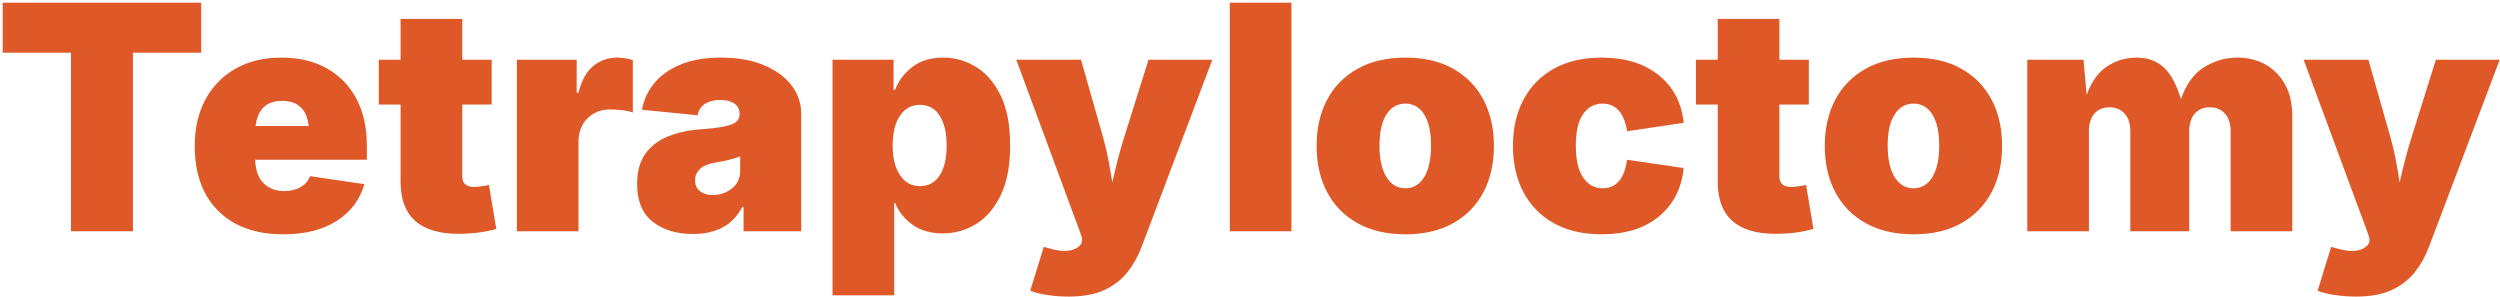 <?xml version="1.0" encoding="UTF-8"?>
<svg width="573px" height="68px" viewBox="0 0 573 68" version="1.1" xmlns="http://www.w3.org/2000/svg" xmlns:xlink="http://www.w3.org/1999/xlink">
    <title>Group</title>
    <g id="Page-1" stroke="none" stroke-width="1" fill="none" fill-rule="evenodd">
        <g id="Tetrapyloctomy" transform="translate(0.619, 0.617)" fill="#DE5927" fill-rule="nonzero">
            <g id="Group">
                <polygon id="Path" points="0 11.461 0 0 45.492 0 45.492 11.461 29.848 11.461 29.848 52.383 15.645 52.383 15.645 11.461"></polygon>
                <path d="M64.266,53.086 C57.961,53.086 53.01,51.299 49.412,47.725 C45.814,44.15 44.016,39.188 44.016,32.836 C44.016,28.781 44.83,25.236 46.459,22.201 C48.088,19.166 50.391,16.805 53.367,15.117 C56.344,13.43 59.859,12.586 63.914,12.586 C67.875,12.586 71.32,13.4 74.25,15.029 C77.18,16.658 79.447,18.979 81.053,21.99 C82.658,25.002 83.461,28.594 83.461,32.766 L83.461,36 L57.867,36 C57.961,38.438 58.611,40.242 59.818,41.414 C61.025,42.586 62.602,43.172 64.547,43.172 C66,43.172 67.242,42.873 68.273,42.275 C69.305,41.678 70.031,40.84 70.453,39.762 L82.898,41.59 C81.891,45.129 79.787,47.93 76.588,49.992 C73.389,52.055 69.281,53.086 64.266,53.086 Z M57.973,28.266 L70.137,28.266 C69.691,24.422 67.664,22.5 64.055,22.5 C60.445,22.5 58.418,24.422 57.973,28.266 Z" id="Shape"></path>
                <path d="M112.078,13.078 L112.078,23.344 L105.328,23.344 L105.328,39.762 C105.328,41.402 106.219,42.223 108,42.223 C108.422,42.223 109.037,42.17 109.846,42.064 C110.654,41.959 111.188,41.859 111.445,41.766 L113.133,51.855 C111.516,52.301 109.992,52.6 108.562,52.752 C107.133,52.904 105.785,52.98 104.52,52.98 C95.637,52.98 91.195,49.008 91.195,41.062 L91.195,23.344 L86.203,23.344 L86.203,13.078 L91.195,13.078 L91.195,3.727 L105.328,3.727 L105.328,13.078 L112.078,13.078 Z" id="Path"></path>
                <path d="M117.844,52.383 L117.844,13.078 L131.555,13.078 L131.555,20.602 L131.977,20.602 C132.68,17.812 133.811,15.779 135.369,14.502 C136.928,13.225 138.75,12.586 140.836,12.586 C142.031,12.586 143.227,12.773 144.422,13.148 L144.422,25.172 C143.719,24.914 142.857,24.732 141.838,24.627 C140.818,24.521 139.945,24.469 139.219,24.469 C137.133,24.469 135.404,25.148 134.033,26.508 C132.662,27.867 131.977,29.672 131.977,31.922 L131.977,52.383 L117.844,52.383 Z" id="Path"></path>
                <path d="M158.203,53.016 C154.43,53.016 151.354,52.078 148.975,50.203 C146.596,48.328 145.406,45.445 145.406,41.555 C145.406,38.672 146.045,36.352 147.322,34.594 C148.6,32.836 150.328,31.518 152.508,30.639 C154.688,29.76 157.125,29.227 159.82,29.039 C163.102,28.805 165.434,28.459 166.816,28.002 C168.199,27.545 168.891,26.742 168.891,25.594 L168.891,25.453 C168.891,24.445 168.492,23.666 167.695,23.115 C166.898,22.564 165.82,22.289 164.461,22.289 C163.125,22.289 161.982,22.576 161.033,23.15 C160.084,23.725 159.492,24.609 159.258,25.805 L146.531,24.539 C146.906,22.336 147.82,20.332 149.273,18.527 C150.727,16.723 152.736,15.281 155.303,14.203 C157.869,13.125 160.992,12.586 164.672,12.586 C168.398,12.586 171.639,13.154 174.393,14.291 C177.146,15.428 179.273,16.969 180.773,18.914 C182.273,20.859 183.023,23.039 183.023,25.453 L183.023,52.383 L169.805,52.383 L169.805,46.828 L169.523,46.828 C168.328,49.031 166.781,50.613 164.883,51.574 C162.984,52.535 160.758,53.016 158.203,53.016 Z M162.773,44.086 C164.367,44.086 165.809,43.594 167.098,42.609 C168.387,41.625 169.031,40.242 169.031,38.461 L169.031,35.227 C167.578,35.789 165.703,36.258 163.406,36.633 C161.766,36.891 160.57,37.383 159.82,38.109 C159.07,38.836 158.695,39.703 158.695,40.711 C158.695,41.812 159.076,42.65 159.838,43.225 C160.6,43.799 161.578,44.086 162.773,44.086 Z" id="Shape"></path>
                <path d="M190.195,67.078 L190.195,13.078 L204.188,13.078 L204.188,19.969 L204.539,19.969 C205.289,17.953 206.59,16.219 208.441,14.766 C210.293,13.312 212.672,12.586 215.578,12.586 C218.18,12.586 220.646,13.277 222.979,14.66 C225.311,16.043 227.215,18.217 228.691,21.182 C230.168,24.146 230.906,28.008 230.906,32.766 C230.906,37.289 230.203,41.039 228.797,44.016 C227.391,46.992 225.516,49.213 223.172,50.678 C220.828,52.143 218.25,52.875 215.438,52.875 C212.672,52.875 210.369,52.213 208.529,50.889 C206.689,49.564 205.359,47.906 204.539,45.914 L204.328,45.914 L204.328,67.078 L190.195,67.078 Z M210.234,42.047 C212.18,42.047 213.686,41.227 214.752,39.586 C215.818,37.945 216.352,35.672 216.352,32.766 C216.352,29.836 215.818,27.545 214.752,25.893 C213.686,24.24 212.18,23.414 210.234,23.414 C208.312,23.414 206.789,24.24 205.664,25.893 C204.539,27.545 203.977,29.836 203.977,32.766 C203.977,35.602 204.539,37.857 205.664,39.533 C206.789,41.209 208.312,42.047 210.234,42.047 Z" id="Shape"></path>
                <path d="M235.512,66.023 L238.605,55.969 L240.434,56.461 C242.73,57.07 244.547,57.041 245.883,56.373 C247.219,55.705 247.676,54.762 247.254,53.543 L246.867,52.418 L232.312,13.078 L247.148,13.078 L252.246,31.008 C252.715,32.672 253.107,34.342 253.424,36.018 C253.74,37.693 254.039,39.422 254.32,41.203 C254.719,39.398 255.135,37.658 255.568,35.982 C256.002,34.307 256.477,32.648 256.992,31.008 L262.617,13.078 L277.242,13.078 L261.035,55.969 C260.238,58.102 259.16,60.029 257.801,61.752 C256.441,63.475 254.678,64.84 252.51,65.848 C250.342,66.855 247.605,67.359 244.301,67.359 C242.684,67.359 241.09,67.242 239.52,67.008 C237.949,66.773 236.613,66.445 235.512,66.023 Z" id="Path"></path>
                <polygon id="Path" points="295.383 0 295.383 52.383 281.25 52.383 281.25 0"></polygon>
                <path d="M321.504,53.086 C317.238,53.086 313.582,52.236 310.535,50.537 C307.488,48.838 305.162,46.471 303.557,43.436 C301.951,40.4 301.148,36.867 301.148,32.836 C301.148,28.805 301.951,25.271 303.557,22.236 C305.162,19.201 307.488,16.834 310.535,15.135 C313.582,13.436 317.238,12.586 321.504,12.586 C325.77,12.586 329.414,13.436 332.438,15.135 C335.461,16.834 337.775,19.201 339.381,22.236 C340.986,25.271 341.789,28.805 341.789,32.836 C341.789,36.867 340.986,40.4 339.381,43.436 C337.775,46.471 335.461,48.838 332.438,50.537 C329.414,52.236 325.77,53.086 321.504,53.086 Z M321.504,42.539 C323.332,42.539 324.768,41.678 325.811,39.955 C326.854,38.232 327.375,35.836 327.375,32.766 C327.375,29.672 326.854,27.293 325.811,25.629 C324.768,23.965 323.332,23.133 321.504,23.133 C319.652,23.133 318.199,23.965 317.145,25.629 C316.09,27.293 315.562,29.672 315.562,32.766 C315.562,35.836 316.09,38.232 317.145,39.955 C318.199,41.678 319.652,42.539 321.504,42.539 Z" id="Shape"></path>
                <path d="M366.469,53.086 C362.203,53.086 358.553,52.236 355.518,50.537 C352.482,48.838 350.162,46.471 348.557,43.436 C346.951,40.4 346.148,36.867 346.148,32.836 C346.148,28.805 346.951,25.271 348.557,22.236 C350.162,19.201 352.482,16.834 355.518,15.135 C358.553,13.436 362.203,12.586 366.469,12.586 C371.883,12.586 376.26,13.939 379.6,16.646 C382.939,19.354 384.832,22.98 385.277,27.527 L372.305,29.461 C371.625,25.242 369.75,23.133 366.68,23.133 C364.828,23.133 363.346,23.93 362.232,25.523 C361.119,27.117 360.562,29.531 360.562,32.766 C360.562,35.977 361.119,38.408 362.232,40.061 C363.346,41.713 364.828,42.539 366.68,42.539 C369.82,42.539 371.695,40.359 372.305,36 L385.277,37.898 C384.809,42.562 382.922,46.26 379.617,48.99 C376.312,51.721 371.93,53.086 366.469,53.086 Z" id="Path"></path>
                <path d="M413.965,13.078 L413.965,23.344 L407.215,23.344 L407.215,39.762 C407.215,41.402 408.105,42.223 409.887,42.223 C410.309,42.223 410.924,42.17 411.732,42.064 C412.541,41.959 413.074,41.859 413.332,41.766 L415.02,51.855 C413.402,52.301 411.879,52.6 410.449,52.752 C409.02,52.904 407.672,52.98 406.406,52.98 C397.523,52.98 393.082,49.008 393.082,41.062 L393.082,23.344 L388.09,23.344 L388.09,13.078 L393.082,13.078 L393.082,3.727 L407.215,3.727 L407.215,13.078 L413.965,13.078 Z" id="Path"></path>
                <path d="M437.977,53.086 C433.711,53.086 430.055,52.236 427.008,50.537 C423.961,48.838 421.635,46.471 420.029,43.436 C418.424,40.4 417.621,36.867 417.621,32.836 C417.621,28.805 418.424,25.271 420.029,22.236 C421.635,19.201 423.961,16.834 427.008,15.135 C430.055,13.436 433.711,12.586 437.977,12.586 C442.242,12.586 445.887,13.436 448.91,15.135 C451.934,16.834 454.248,19.201 455.854,22.236 C457.459,25.271 458.262,28.805 458.262,32.836 C458.262,36.867 457.459,40.4 455.854,43.436 C454.248,46.471 451.934,48.838 448.91,50.537 C445.887,52.236 442.242,53.086 437.977,53.086 Z M437.977,42.539 C439.805,42.539 441.24,41.678 442.283,39.955 C443.326,38.232 443.848,35.836 443.848,32.766 C443.848,29.672 443.326,27.293 442.283,25.629 C441.24,23.965 439.805,23.133 437.977,23.133 C436.125,23.133 434.672,23.965 433.617,25.629 C432.562,27.293 432.035,29.672 432.035,32.766 C432.035,35.836 432.562,38.232 433.617,39.955 C434.672,41.678 436.125,42.539 437.977,42.539 Z" id="Shape"></path>
                <path d="M464.027,52.383 L464.027,13.078 L476.93,13.078 L477.633,21.129 C478.758,18.059 480.346,15.867 482.396,14.555 C484.447,13.242 486.668,12.586 489.059,12.586 C491.543,12.586 493.594,13.301 495.211,14.73 C496.828,16.16 498.176,18.609 499.254,22.078 C500.496,18.609 502.295,16.16 504.65,14.73 C507.006,13.301 509.496,12.586 512.121,12.586 C515.871,12.586 518.918,13.793 521.262,16.207 C523.605,18.621 524.777,21.844 524.777,25.875 L524.777,52.383 L510.645,52.383 L510.645,29.461 C510.645,27.75 510.211,26.408 509.344,25.436 C508.477,24.463 507.316,23.977 505.863,23.977 C504.41,23.977 503.262,24.463 502.418,25.436 C501.574,26.408 501.152,27.75 501.152,29.461 L501.152,52.383 L487.652,52.383 L487.652,29.461 C487.652,27.75 487.219,26.408 486.352,25.436 C485.484,24.463 484.324,23.977 482.871,23.977 C481.395,23.977 480.24,24.463 479.408,25.436 C478.576,26.408 478.16,27.75 478.16,29.461 L478.16,52.383 L464.027,52.383 Z" id="Path"></path>
                <path d="M530.578,66.023 L533.672,55.969 L535.5,56.461 C537.797,57.07 539.613,57.041 540.949,56.373 C542.285,55.705 542.742,54.762 542.32,53.543 L541.934,52.418 L527.379,13.078 L542.215,13.078 L547.312,31.008 C547.781,32.672 548.174,34.342 548.49,36.018 C548.807,37.693 549.105,39.422 549.387,41.203 C549.785,39.398 550.201,37.658 550.635,35.982 C551.068,34.307 551.543,32.648 552.059,31.008 L557.684,13.078 L572.309,13.078 L556.102,55.969 C555.305,58.102 554.227,60.029 552.867,61.752 C551.508,63.475 549.744,64.84 547.576,65.848 C545.408,66.855 542.672,67.359 539.367,67.359 C537.75,67.359 536.156,67.242 534.586,67.008 C533.016,66.773 531.68,66.445 530.578,66.023 Z" id="Path"></path>
            </g>
        </g>
    </g>
</svg>
